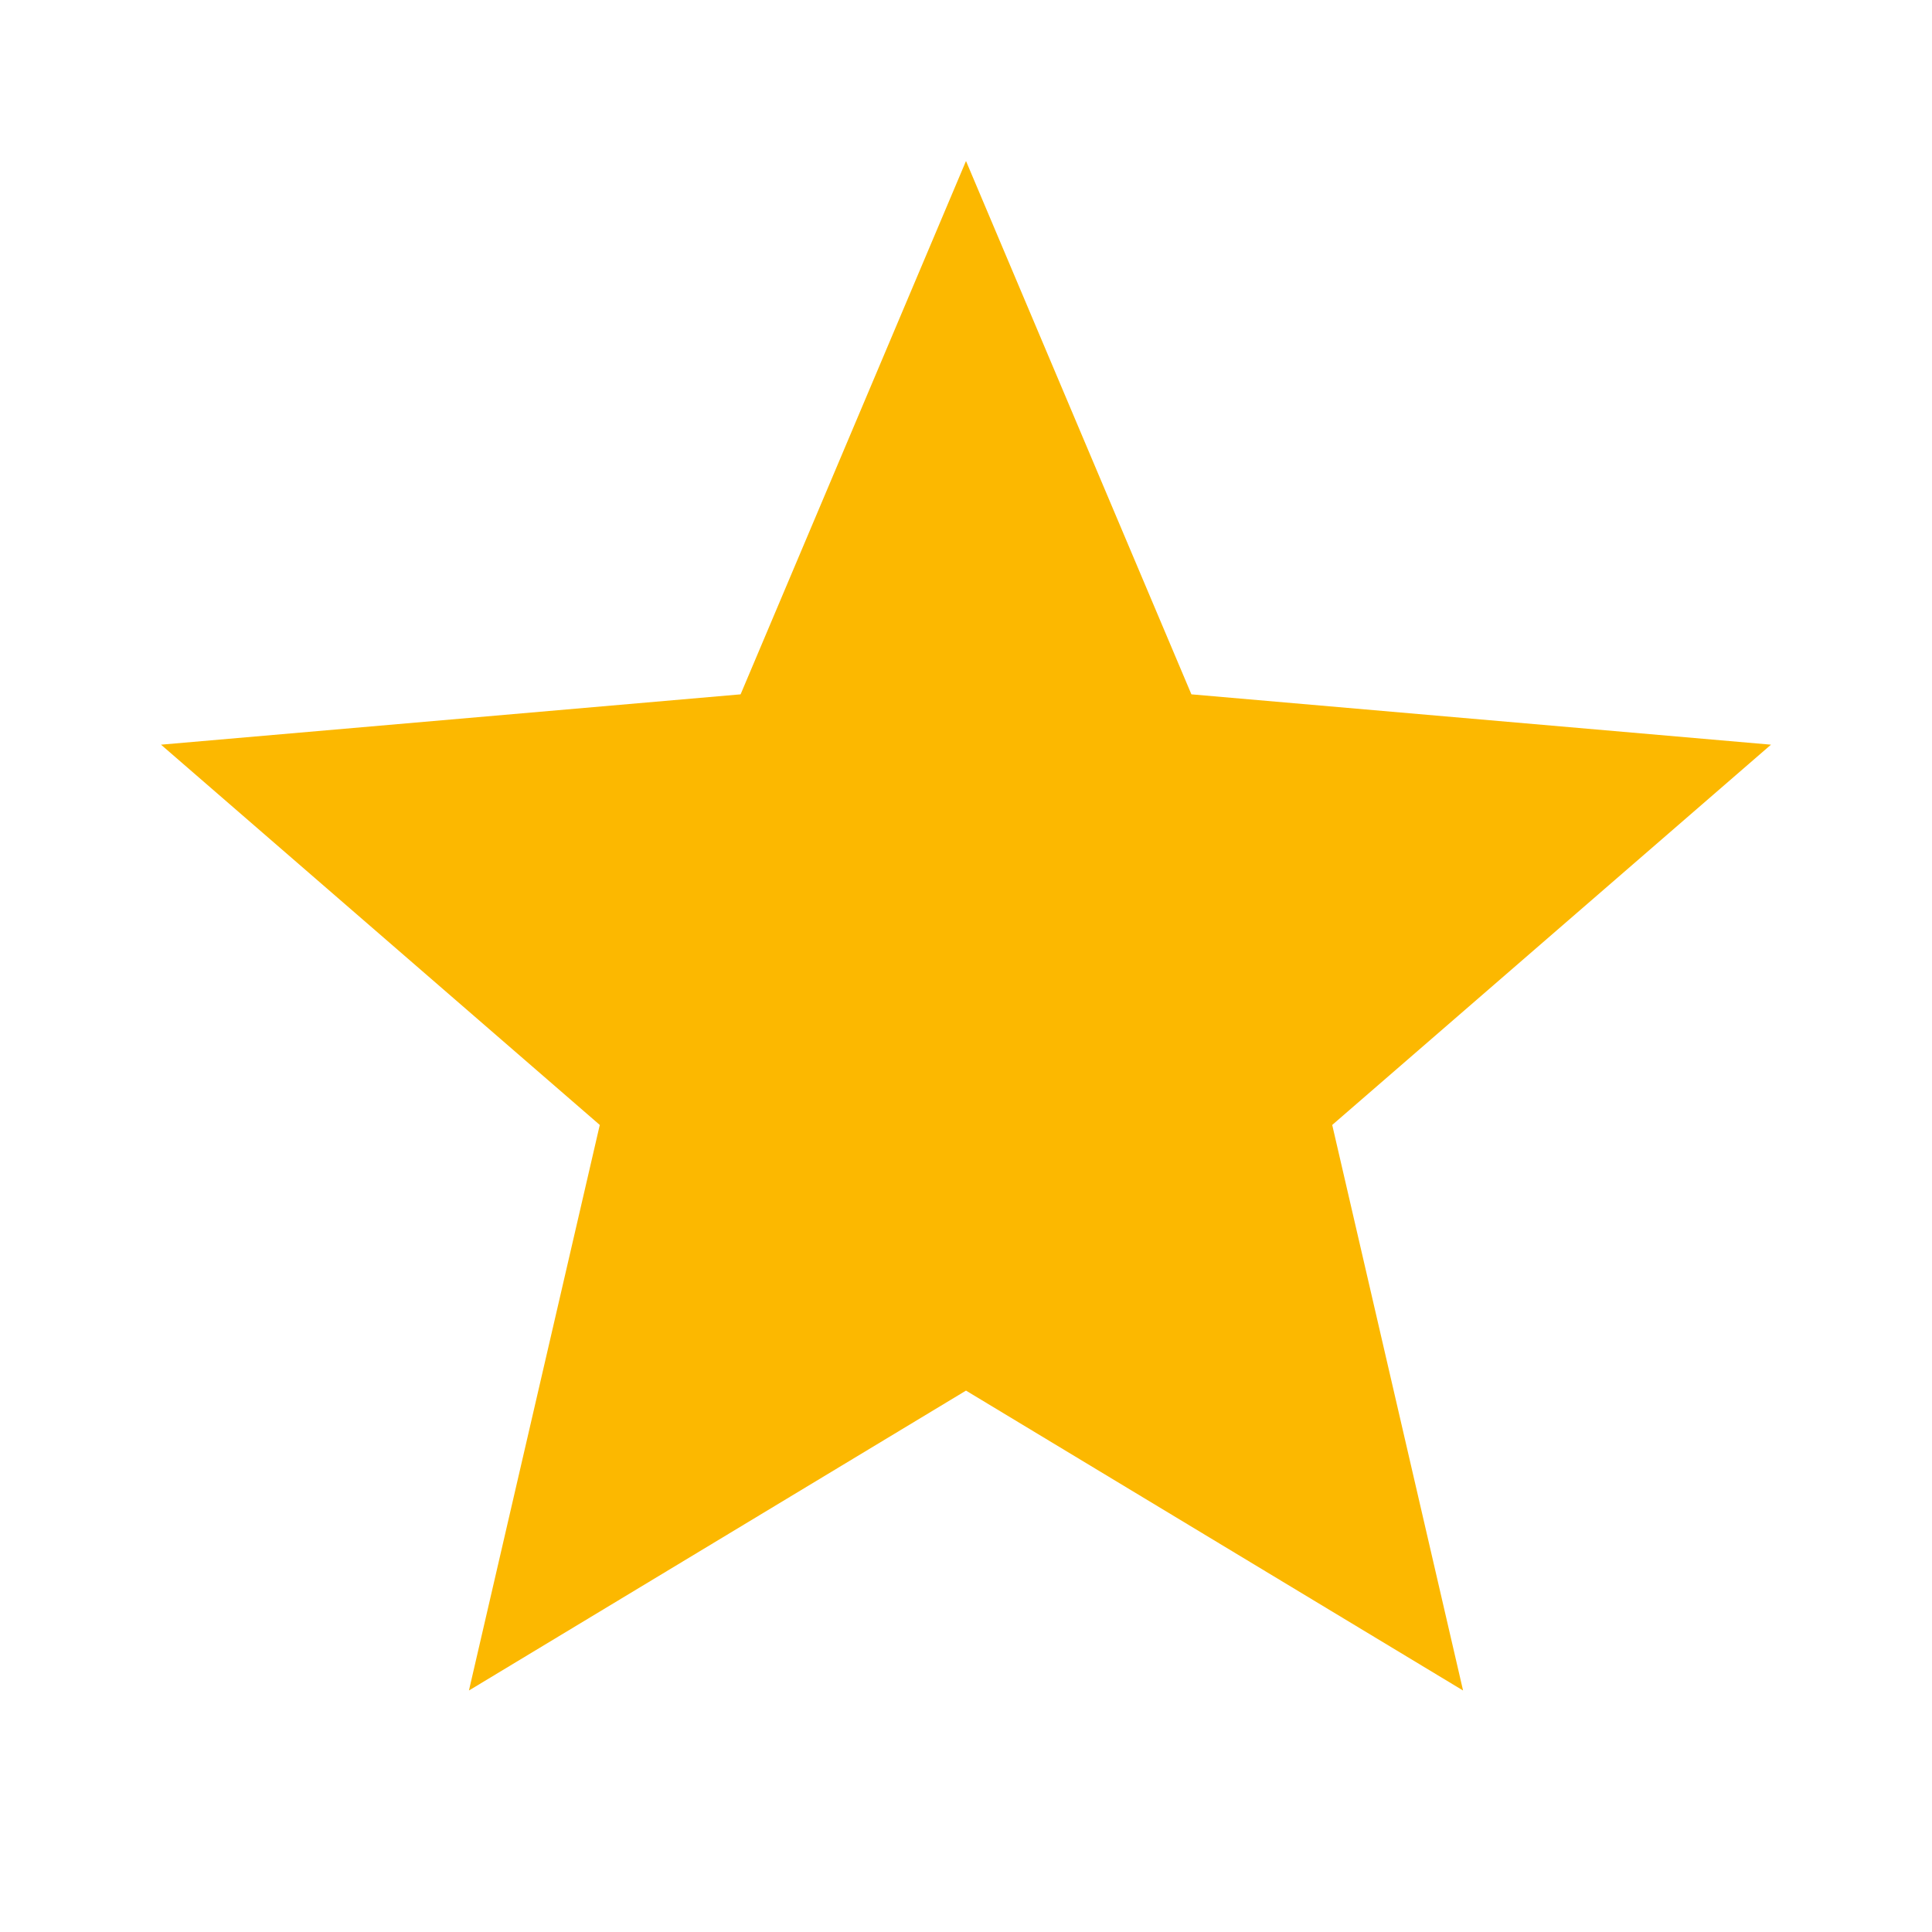 <svg width="18" height="18" viewBox="0 0 18 18" fill="none" xmlns="http://www.w3.org/2000/svg">
<g id="Icon/Star">
<path id="Vector" d="M4.369 15.75L5.588 10.481L1.5 6.938L6.9 6.469L9 1.5L11.1 6.469L16.5 6.938L12.412 10.481L13.631 15.75L9 12.956L4.369 15.75Z" fill="#FCB800"/>
</g>
</svg>
